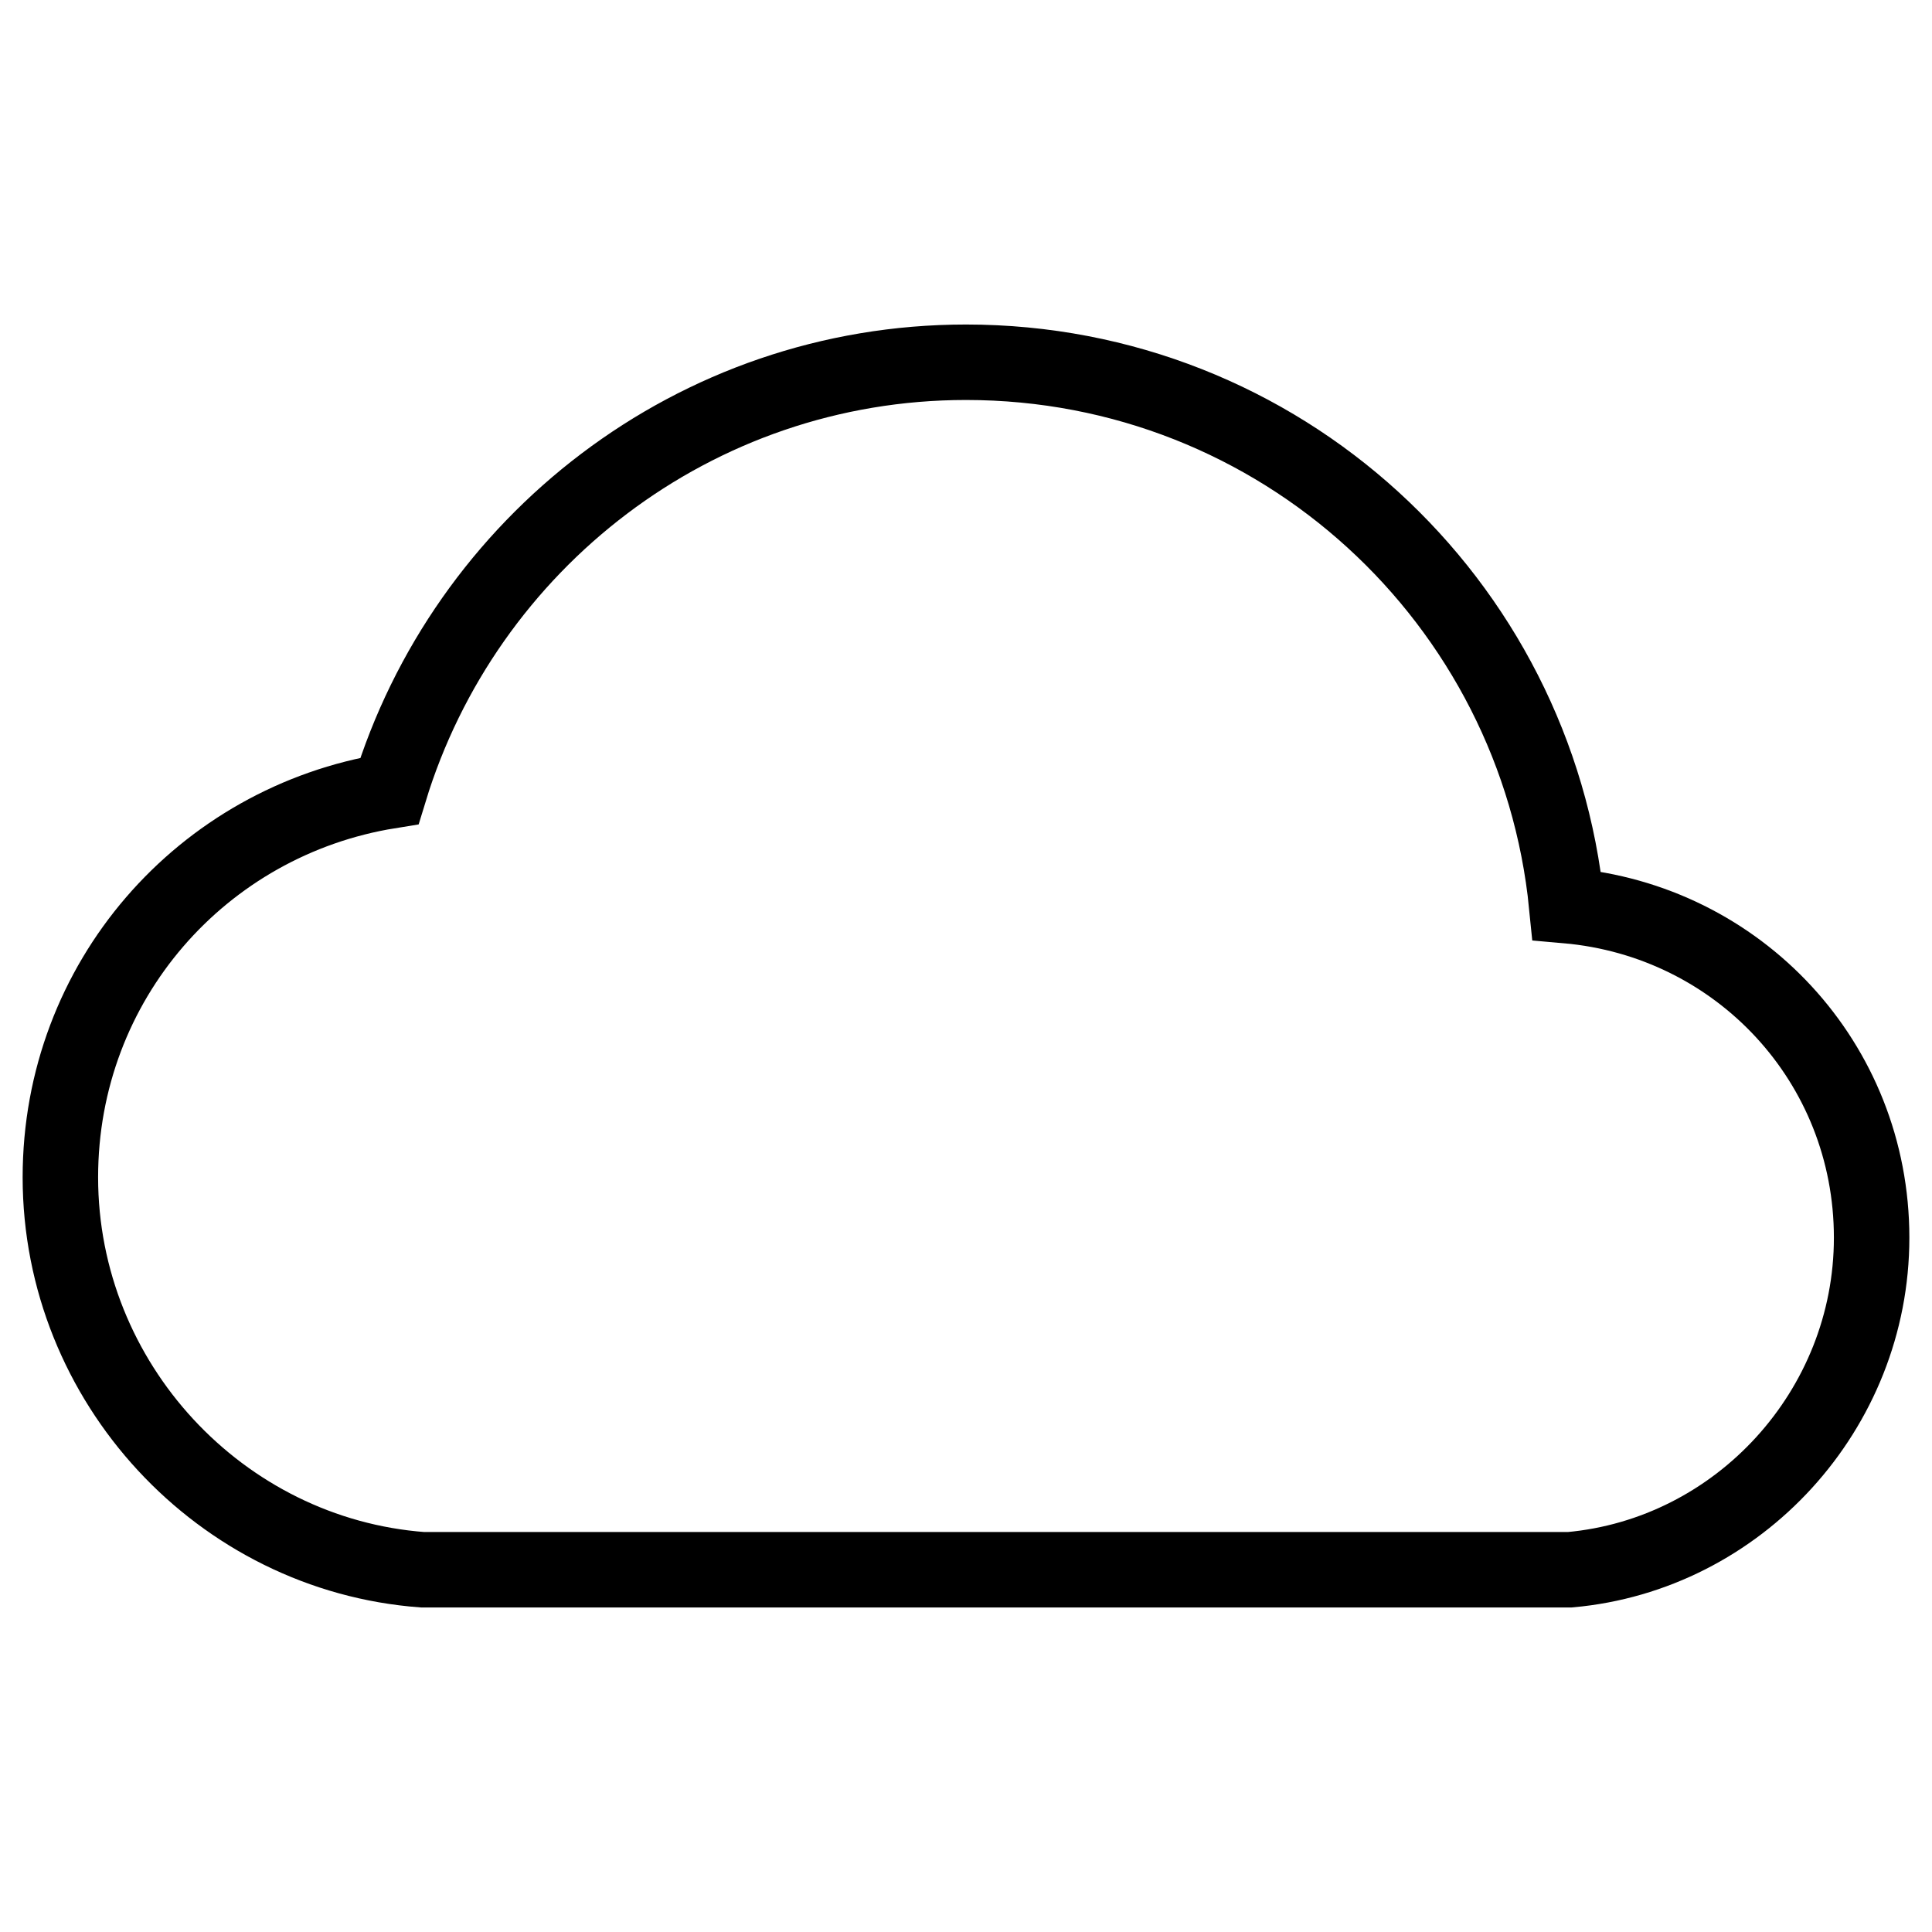 <svg xmlns="http://www.w3.org/2000/svg" viewBox="0 0 64 64" width="64" height="64"><title>cloud forecast 2</title><g class="nc-icon-wrapper" stroke-linecap="square" stroke-linejoin="miter" stroke-width="2.5" fill="#000000" stroke="#000000"><path fill="none" stroke="#000000" stroke-miterlimit="10" d="M52,52 c5.6-0.5,10-5.3,10-11c0-5.8-4.4-10.5-10.1-11c-1-10.1-9.5-18-19.9-18c-9,0-16.6,6-19.1,14.2C6.7,27.2,2,32.5,2,39 c0,6.8,5.3,12.5,12,13H52z"/></g></svg>
